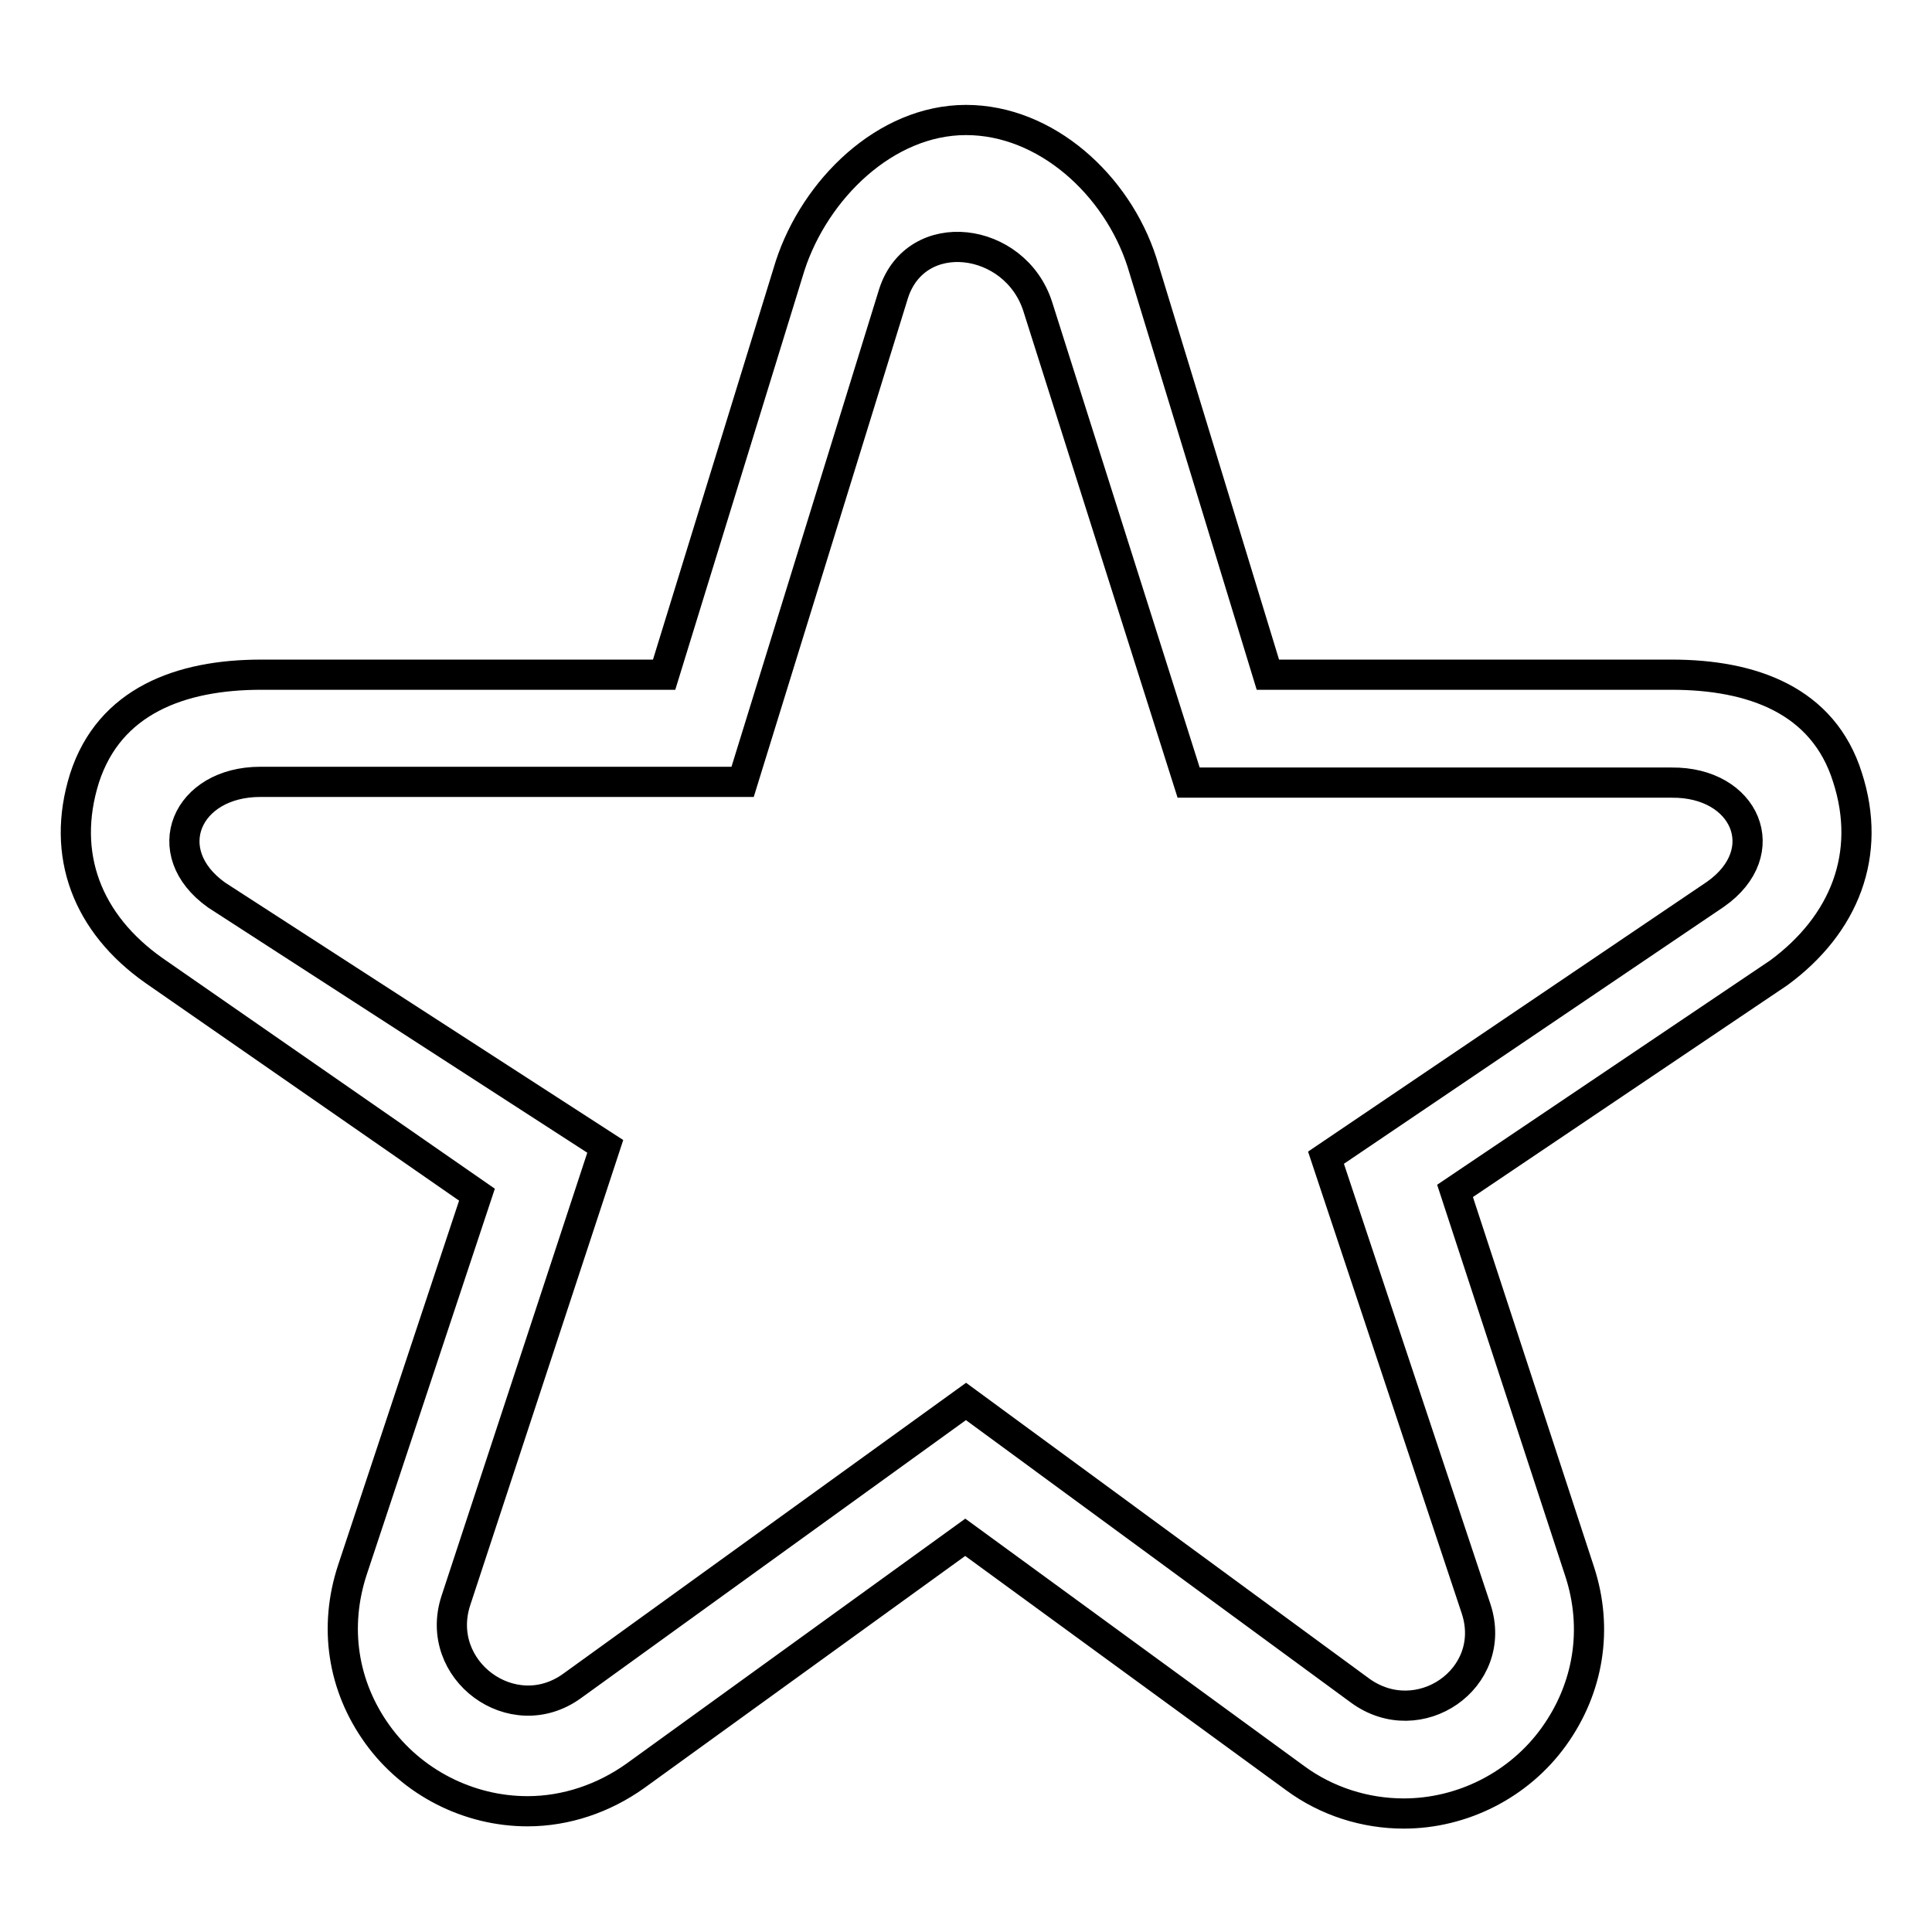 <?xml version="1.0" encoding="utf-8"?>
<!-- Svg Vector Icons : http://www.onlinewebfonts.com/icon -->
<!DOCTYPE svg PUBLIC "-//W3C//DTD SVG 1.1//EN" "http://www.w3.org/Graphics/SVG/1.1/DTD/svg11.dtd">
<svg version="1.1" xmlns="http://www.w3.org/2000/svg" xmlns:xlink="http://www.w3.org/1999/xlink" x="0px" y="0px" viewBox="0 0 256 256" enable-background="new 0 0 256 256" xml:space="preserve">
<g> <path stroke-width="4" fill-opacity="0" stroke="#000000"  d="M244.8,103c-3.2-10.2-12.6-13.6-23.3-13.6H168l-16.7-54.7C148,24.5,138.6,15.9,128,15.9 c-10.7,0-20,9.2-23.3,19.3L88,89.4H34.6c-10.7,0-20.1,3.5-23.4,13.7c-3.2,10.2,0.4,19.3,9.2,25.5l42.8,29.7l-16.5,49.7 c-2.5,7.6-1.3,15.4,3.3,21.8c4.6,6.4,12.1,10.2,19.9,10.2c5.1,0,10.1-1.7,14.3-4.7l43.7-31.6l43.7,31.9c4.2,3.1,9.3,4.7,14.4,4.7 c7.8,0,15.3-3.8,19.9-10.2c4.6-6.4,5.9-14.3,3.4-21.9l-16.5-50.4l42.9-28.9C244.4,122.5,248.1,113.2,244.8,103L244.8,103z  M227.3,118.5l-51.6,34.9l19.9,59.8c3,9.2-7.6,16.5-15.4,10.8L128,185.7l-52.2,37.7c-7.9,5.7-18.4-2.1-15.4-11.3l19.8-60.2 l-51.5-33.3c-8-5.7-4-15,5.8-15h63.9l20-64.7c3-9.3,16.1-7.6,19.1,1.7l20,63.1h64C231.3,103.6,235.3,112.9,227.3,118.5z"/></g>
</svg>